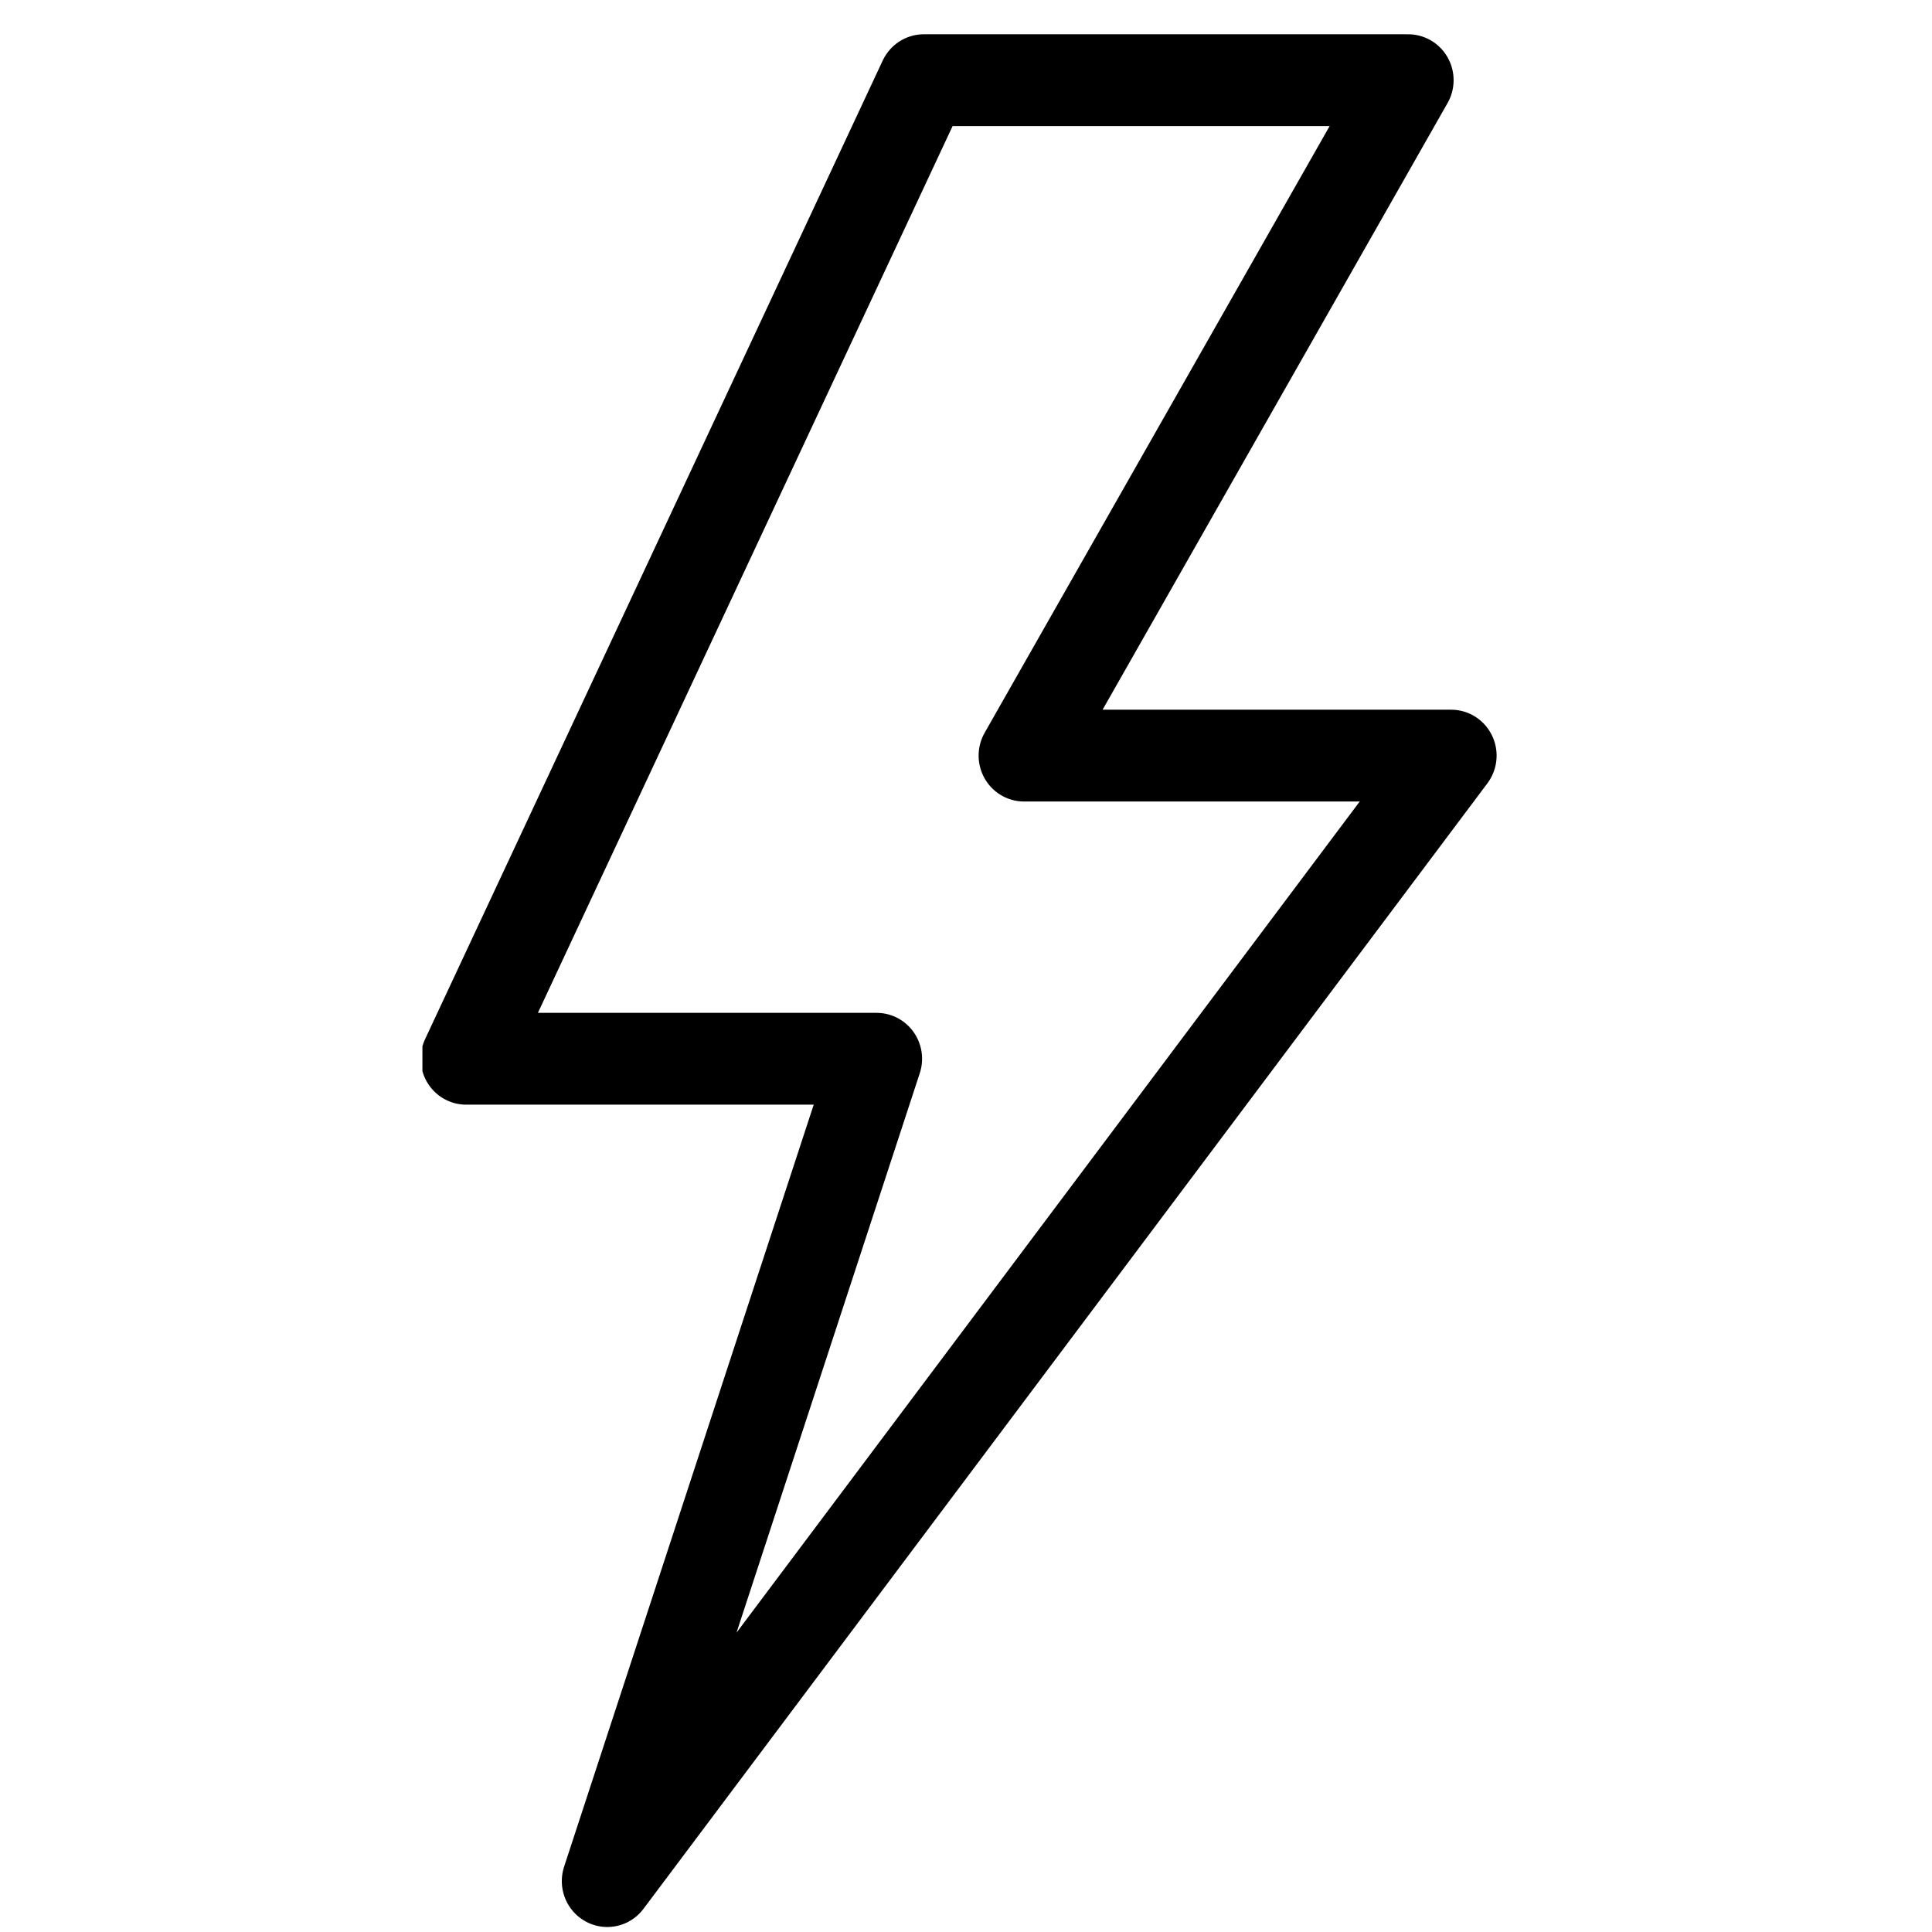<svg xmlns="http://www.w3.org/2000/svg" xmlns:xlink="http://www.w3.org/1999/xlink" width="100" zoomAndPan="magnify" viewBox="0 0 75 75" height="100" preserveAspectRatio="xMidYMid meet"><defs><clipPath id="4682dcf2fa"><path d="M 16.398 1.121 L 58.398 1.121 L 58.398 75 L 16.398 75 Z M 16.398 1.121 "></path></clipPath></defs><g id="a4fb8f1861"><g clip-rule="nonzero" clip-path="url(#4682dcf2fa)"><path style="fill:none;stroke-width:1;stroke-linecap:round;stroke-linejoin:round;stroke:#000000;stroke-opacity:1;stroke-miterlimit:4;" d="M 17.417 9.549 L 12.719 9.549 L 16.944 2.192 L 11.616 2.192 L 6.582 12.851 L 11.097 12.851 L 8.134 21.808 Z M 17.417 9.549 " transform="matrix(3.529,0,0,3.564,-5.131,-4.7)"></path></g></g></svg>